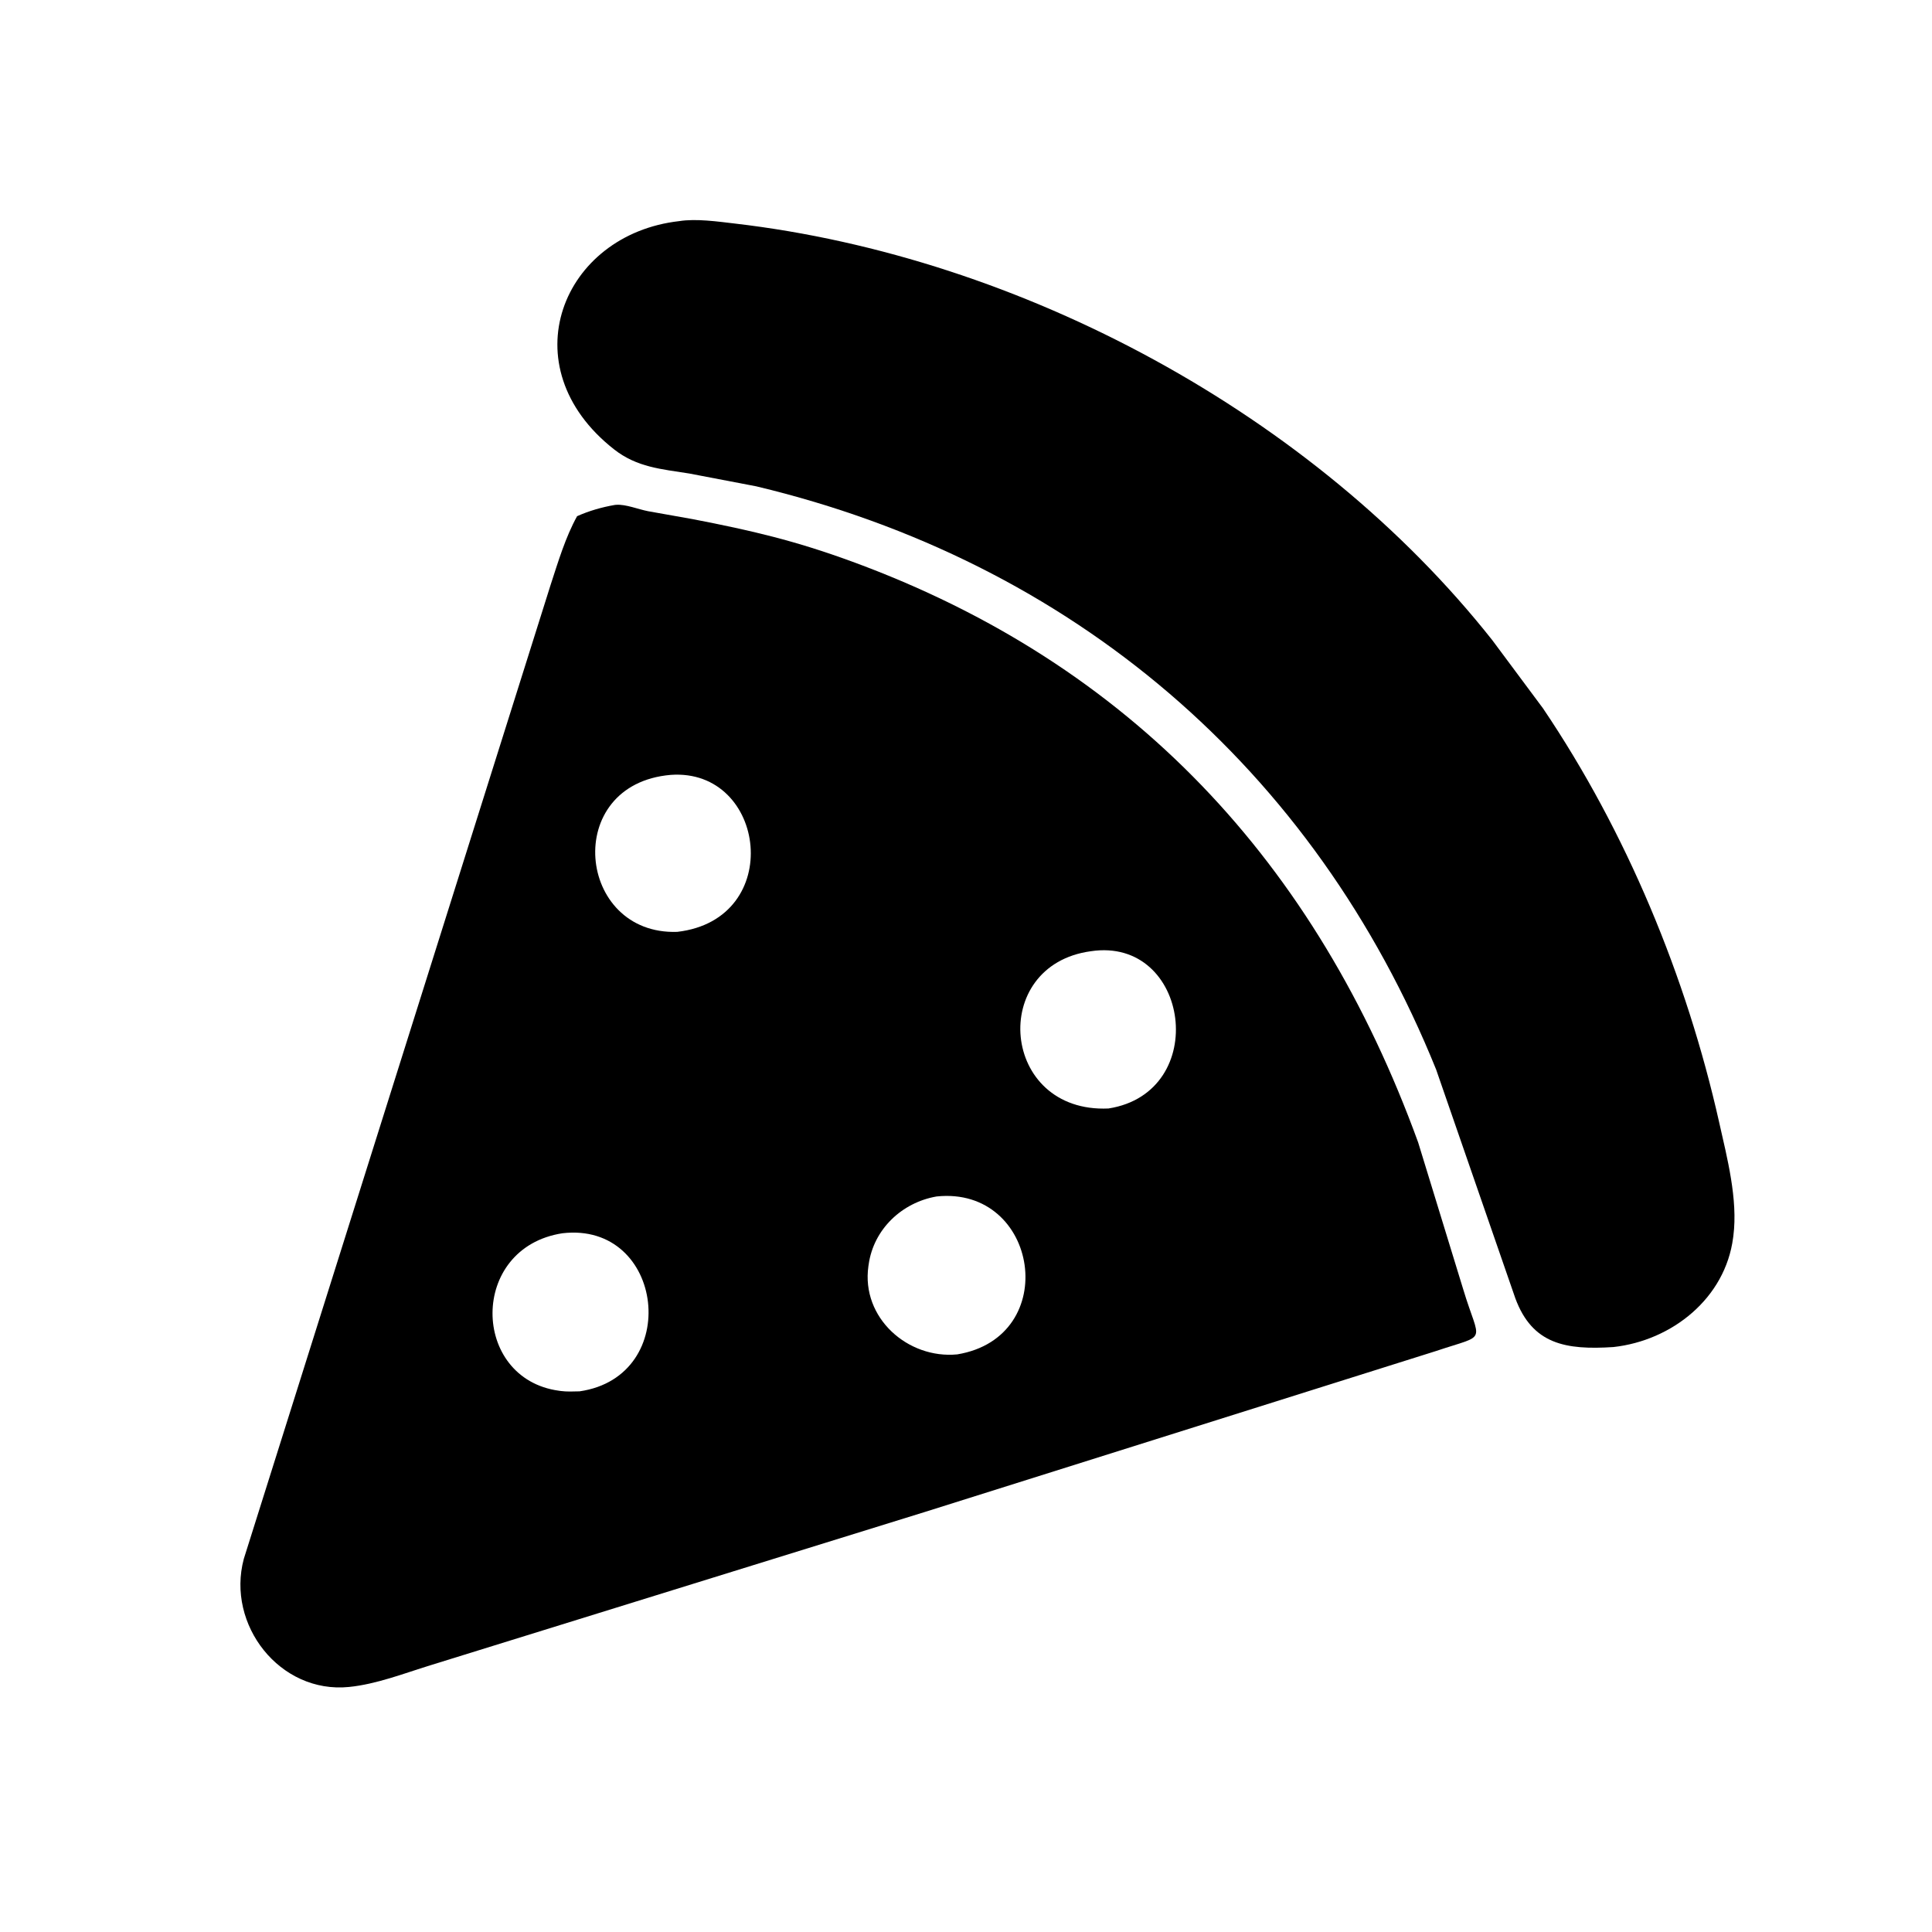 <svg version="1.1" xmlns="http://www.w3.org/2000/svg" style="display: block;" viewBox="0 0 2048 2048" width="640" height="640">
<path transform="translate(0,0)" fill="rgb(0,0,0)" d="M 1710.25 1427.93 C 1659.67 1431.23 1624.33 1424.98 1606.32 1376.26 L 1522.36 1133.75 C 1393.22 814.082 1136.51 595.502 801.543 515.5 L 730.582 501.932 C 701.066 497.24 675.252 495.426 650.937 476.341 C 539.049 388.52 595.717 248.45 719.955 234.402 C 737.968 231.526 761.011 234.868 779 236.965 C 1082.72 272.36 1392.87 439.526 1581.89 678.598 L 1635.63 750.844 C 1724.11 881.884 1787.75 1035.38 1822.4 1189.79 C 1830.84 1227.4 1842.37 1271.25 1837.43 1310.14 L 1837.18 1312 C 1828.89 1376.14 1772.49 1421.05 1710.25 1427.93 z"/>
<path transform="translate(0,0)" fill="rgb(0,0,0)" d="M 981.251 1602.48 L 456.093 1765.3 C 428.181 1773.91 398.932 1785.36 369.868 1788.26 C 296.718 1795.56 239.683 1722.45 258.452 1652.45 L 583.752 619.752 C 591.69 595.506 599.359 569.578 611.739 547.193 C 624.367 541.516 638.075 537.605 651.698 535.265 L 653.255 535.124 C 663.322 534.404 676.737 539.92 686.908 541.881 L 734.052 550.262 C 797.37 562.484 842.908 573.204 903.25 595.315 C 1199.39 703.827 1395.62 914.724 1503.31 1211.02 L 1551 1366.48 C 1568.73 1425.56 1578.32 1413.33 1522.13 1432.18 L 981.251 1602.48 z M 710.989 821.406 C 595.28 831.309 611.503 991.559 717.941 987.807 C 832.583 974.517 812.637 814.096 710.989 821.406 z M 1156.38 1008.34 C 1047.51 1023.04 1060.67 1180.18 1175.04 1175.04 C 1283.75 1157.99 1261.21 992.618 1156.38 1008.34 z M 992.879 1268.3 C 956.026 1274.64 925.99 1303.1 920.803 1340.5 L 920.541 1342.24 C 912.757 1397.07 962.425 1440.78 1014.75 1435.7 C 1125.9 1417.24 1101.19 1256.98 992.879 1268.3 z M 596.163 1307.31 C 496.907 1322.65 499.118 1461.52 592.5 1474.24 L 594.288 1474.49 C 600.925 1475.38 607.692 1475.03 614.368 1474.88 C 723.787 1459.07 704.414 1294.62 596.163 1307.31 z"/>
</svg>